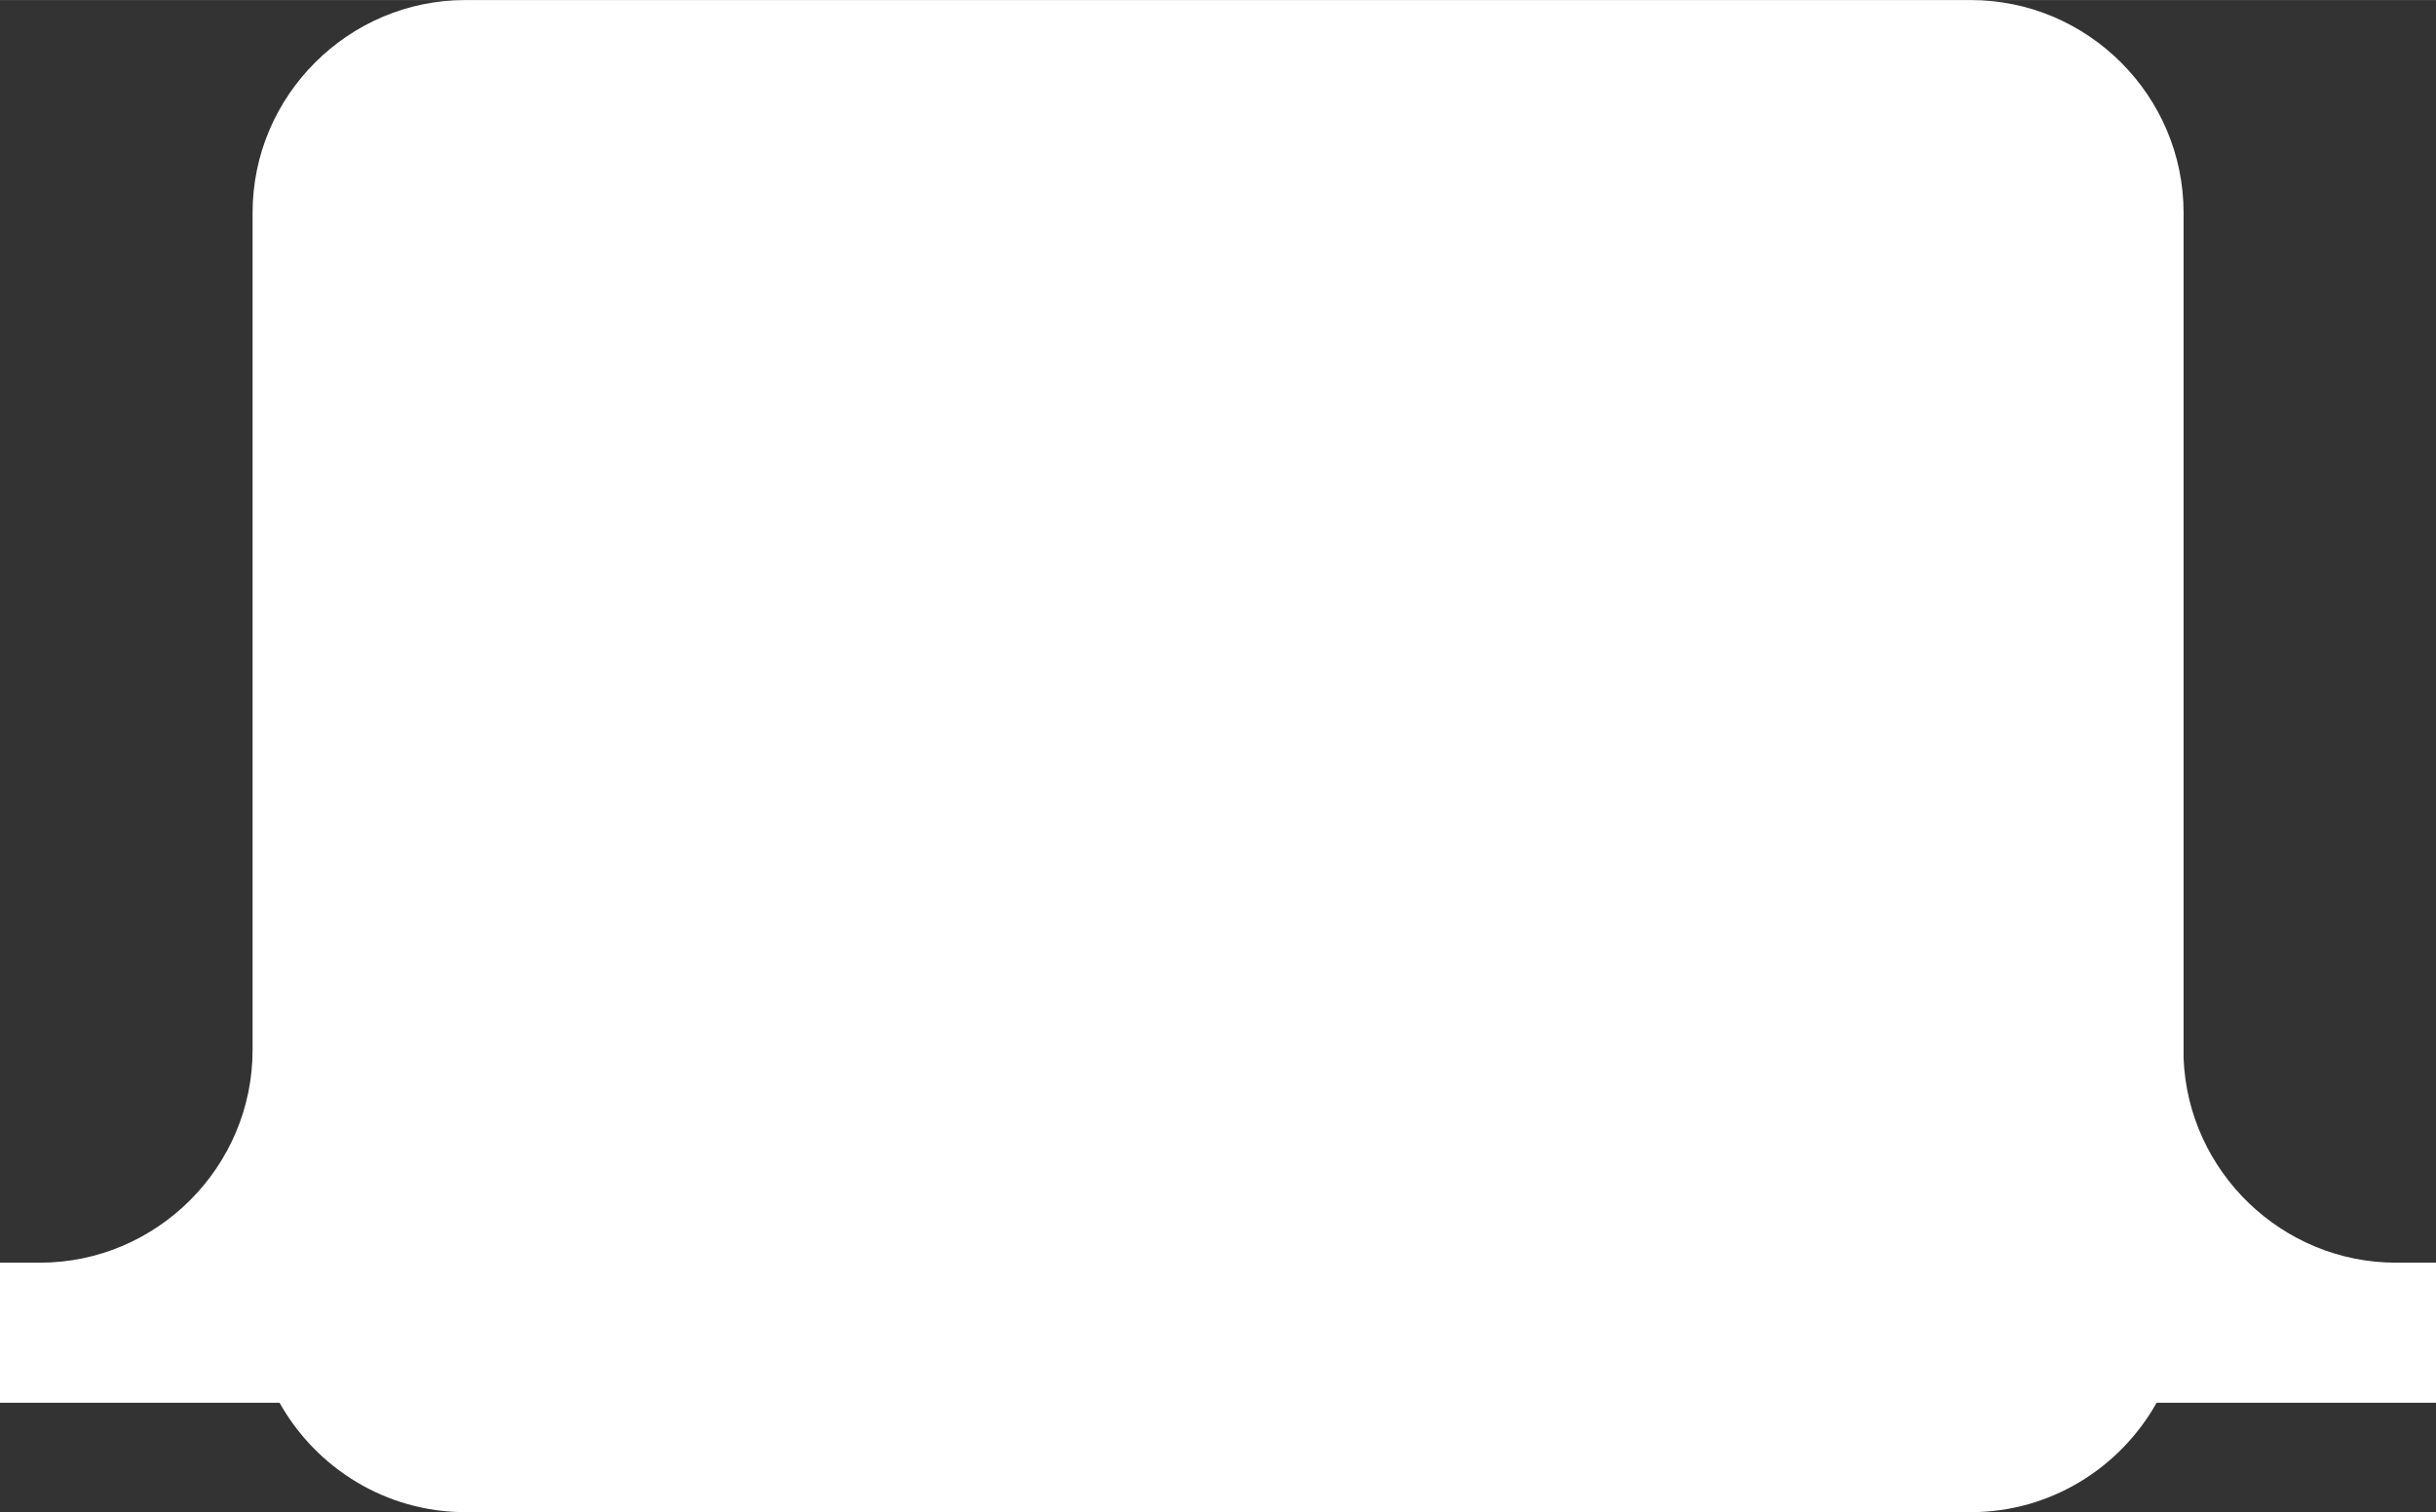 <?xml version="1.0" encoding="UTF-8"?> <svg xmlns="http://www.w3.org/2000/svg" xmlns:xlink="http://www.w3.org/1999/xlink" xmlns:xodm="http://www.corel.com/coreldraw/odm/2003" xml:space="preserve" width="2490px" height="1546px" version="1.1" style="shape-rendering:geometricPrecision; text-rendering:geometricPrecision; image-rendering:optimizeQuality; fill-rule:evenodd; clip-rule:evenodd" viewBox="0 0 1669.73 1036.63"><rect x="0" y="0" width="1669.73" height="1036.63" fill="#333333" stroke="none"/> <defs> <style type="text/css"> .fil0 {fill:white} </style> </defs> <g id="Слой_x0020_1">  <path class="fil0" d="M191.62 961.63l-191.62 0 0 -96.02 27.33 0c80.19,0 145.8,-65.61 145.8,-145.81l0 -53.82 0 -520.17c0,-80.2 65.62,-145.81 145.81,-145.81l1031.97 0c80.19,0 145.81,65.61 145.81,145.81l0 579.62c2.98,77.61 67.37,140.18 145.69,140.18l27.32 0 0 96.02 -191.5 0c-25,44.65 -72.78,75 -127.32,75l-1031.97 0c-54.54,0 -102.32,-30.35 -127.32,-75z"></path> </g> </svg> 
